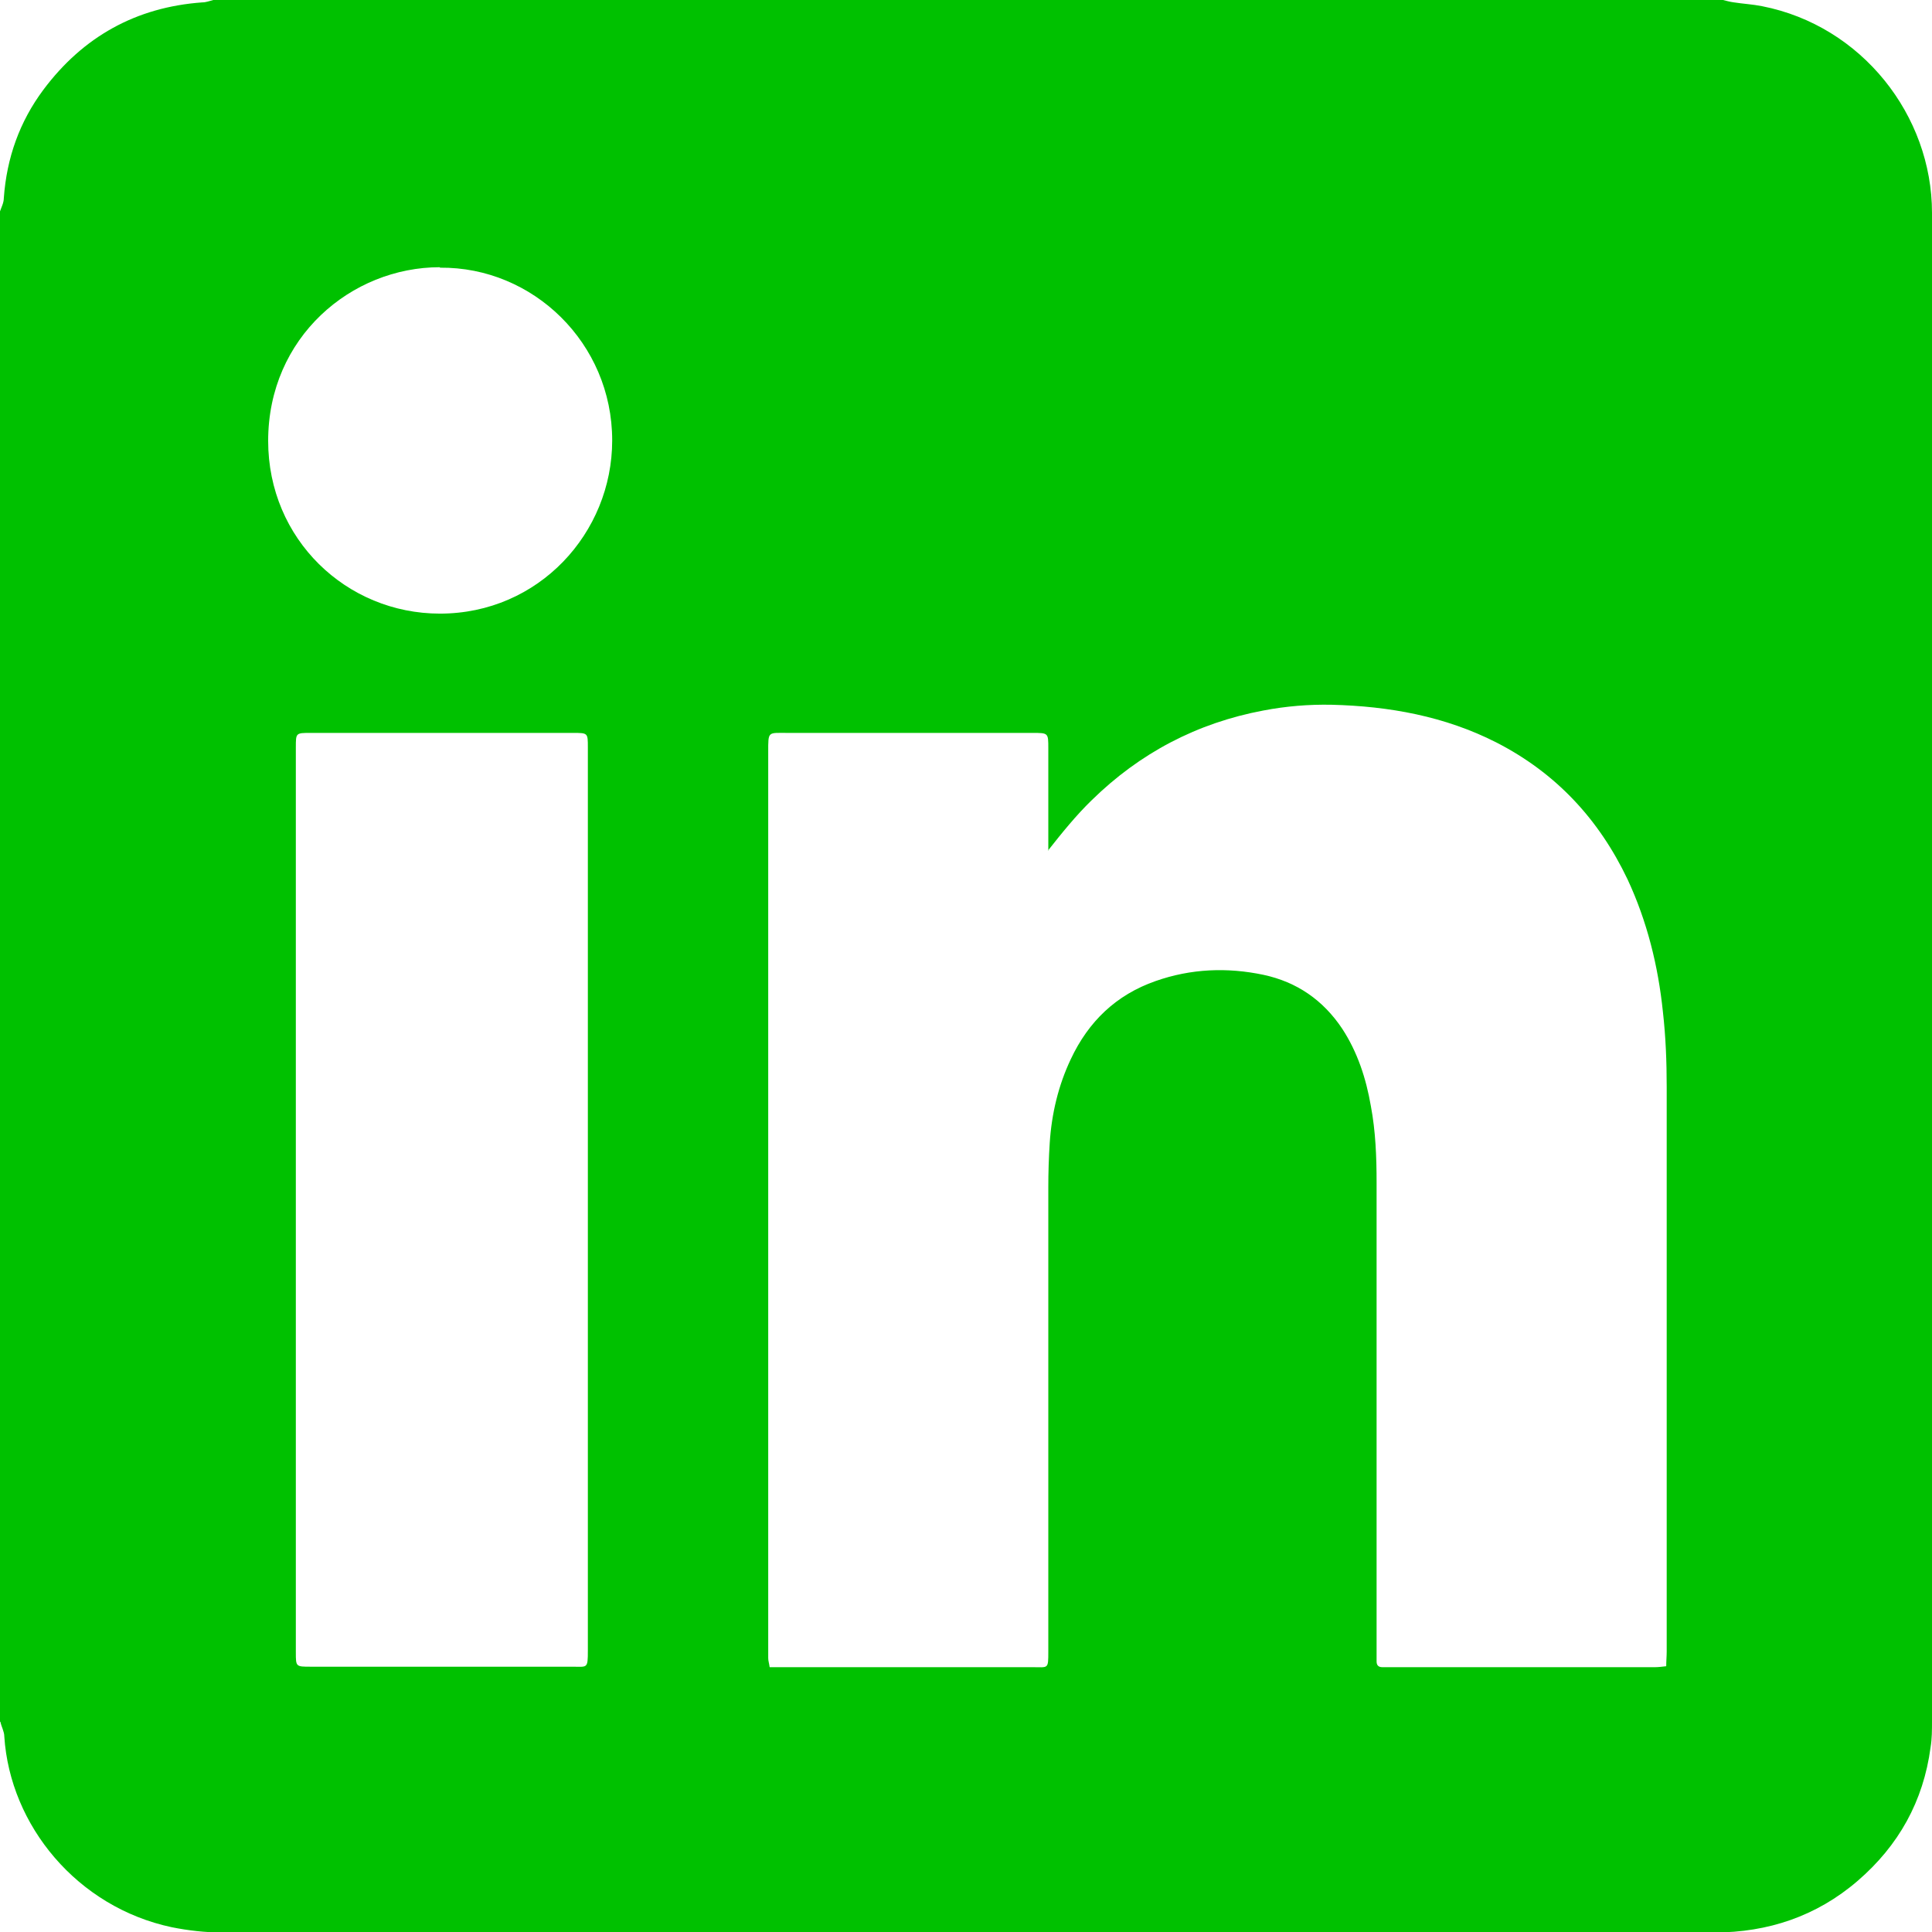 <?xml version="1.0" encoding="UTF-8"?> <svg xmlns="http://www.w3.org/2000/svg" id="Layer_1" data-name="Layer 1" viewBox="0 0 40.49 40.49"><defs><style> .cls-1 { fill: #00c100; } </style></defs><path class="cls-1" d="m9.22,5.6c-1.86,0-3.6,1.47-3.6,3.64,0,2.06,1.64,3.62,3.6,3.62,2.07,0,3.61-1.69,3.61-3.63,0-2.04-1.66-3.64-3.61-3.62m3.1,19.52v-9.47c0-.3,0-.3-.31-.3h-5.5c-.31,0-.31,0-.31.3v18.97c0,.3,0,.3.31.3,1.83,0,3.65,0,5.48,0,.32,0,.33.05.33-.34,0-3.15,0-6.3,0-9.45m9.65-7.31v-2.15c0-.32,0-.32-.33-.32-1.71,0-3.43,0-5.14,0-.41,0-.4-.04-.4.4v18.79c0,.07,0,.13,0,.2,0,.06.02.11.03.19h.27c1.75,0,3.49,0,5.24,0,.33,0,.33.05.33-.33,0-3.24,0-6.49,0-9.73,0-.31.01-.62.03-.93.04-.61.18-1.2.44-1.75.37-.79.95-1.35,1.78-1.64.74-.26,1.5-.29,2.26-.13.7.15,1.25.53,1.65,1.13.32.49.5,1.04.6,1.62.1.53.12,1.07.12,1.61,0,3.27,0,6.54,0,9.81,0,.07,0,.15,0,.22,0,.08.04.12.12.12.04,0,.08,0,.12,0,1.86,0,3.73,0,5.6,0,.07,0,.14-.01.23-.02,0-.11.01-.21.01-.31,0-3.94,0-7.88,0-11.83,0-.53-.02-1.05-.08-1.58-.1-.96-.33-1.89-.74-2.77-.6-1.26-1.5-2.23-2.75-2.87-1.08-.55-2.25-.76-3.45-.79-.48-.01-.96.03-1.43.12-1.39.26-2.59.89-3.6,1.88-.33.32-.62.68-.92,1.06M0,36.08V4.43c.03-.09.08-.18.08-.28.06-.84.33-1.6.83-2.27C1.74.77,2.85.15,4.24.05c.08,0,.15-.03.23-.05h31.64c.08.02.15.04.23.05.19.03.39.04.59.08,2.09.41,3.56,2.29,3.56,4.33,0,10.54,0,21.07,0,31.61,0,.18,0,.37-.03.55-.15,1.13-.67,2.06-1.53,2.8-.86.74-1.88,1.08-3,1.08-10.42,0-20.85,0-31.27,0-.36,0-.71-.04-1.06-.11-1.98-.42-3.39-2.13-3.51-4,0-.1-.06-.2-.08-.3"></path></svg> 